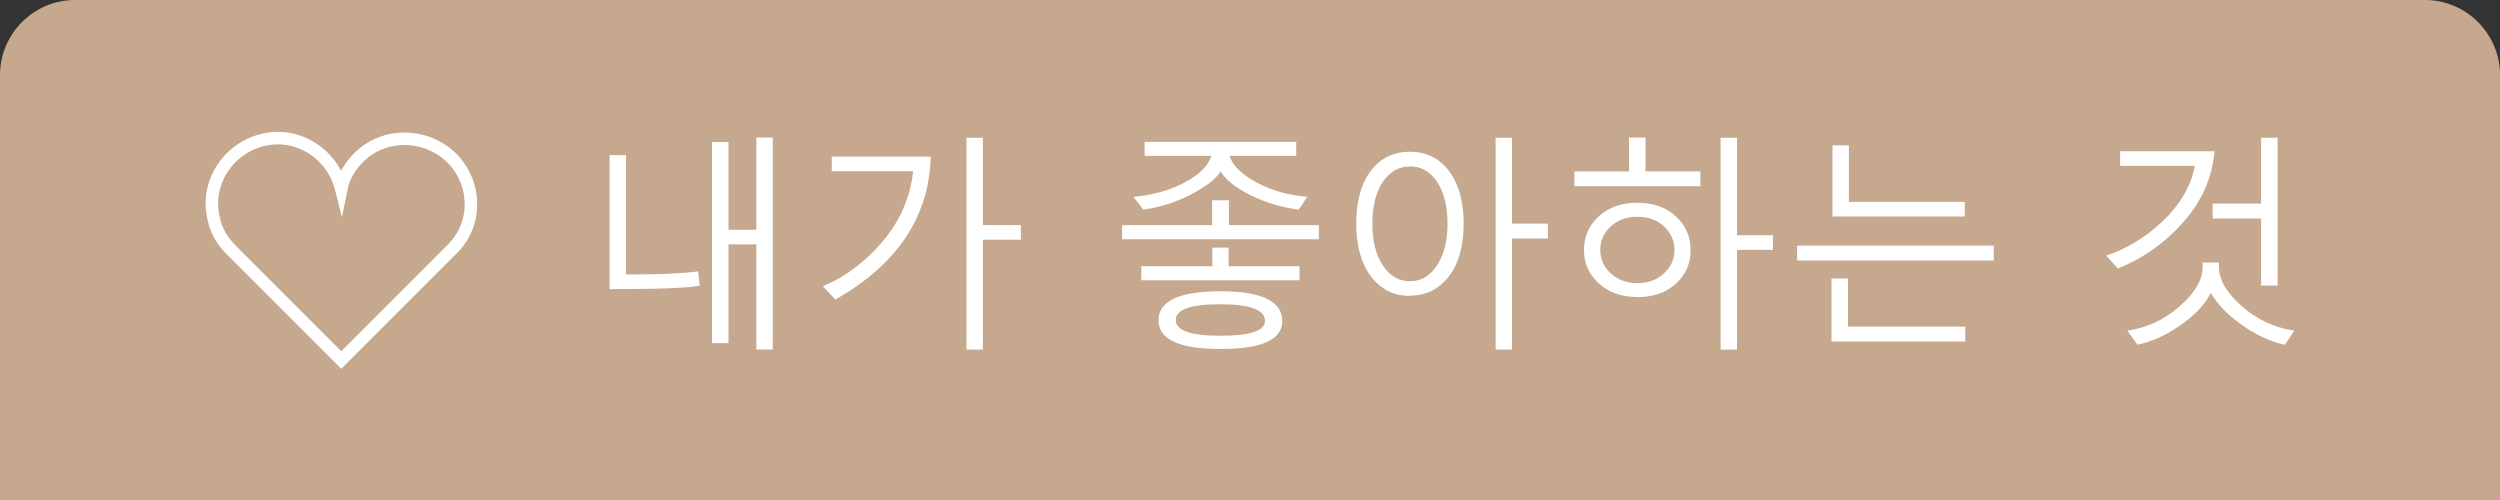 <?xml version="1.0" encoding="UTF-8"?>
<svg id="a" data-name="レイヤー 1" xmlns="http://www.w3.org/2000/svg" viewBox="0 0 200 40">
  <rect x="0" y="0" width="200" height="40" fill="#333333" stroke="none"/>
  <path d="M0,40V6C0,2.7,2.7,0,6,0h188C197.3,0,200,2.7,200,6v34H0Z" fill="#c5a88e"/>
  <g>
    <path d="M36.1,12.6c-2.1-2-5.4-2-7.4,0-.7.7-1.2,1.5-1.4,2.5-.7-2.8-3.5-4.6-6.3-3.9-2.8.7-4.6,3.5-3.9,6.3.2,1,.7,1.8,1.4,2.5l8.8,8.8,8.8-8.8c2.1-2,2.1-5.3,0-7.4q.1,0,0,0Z" fill="none" stroke="#fff" stroke-miterlimit="10"/>
    <g>
      <path d="M55.99,22.85c-.92.19-3.33.28-7.22.28v-10.72h1.31v9.55c2.59,0,4.51-.08,5.77-.25l.13,1.13ZM60.51,27.97v-8.42h-2.23v7.9h-1.32V11.36h1.32v7.02h2.23v-7.37h1.31v16.95h-1.31Z" fill="#fff"/>
      <path d="M74.46,12.53c-.13,4.81-2.67,8.62-7.63,11.43l-1.01-1.06c1.78-.73,3.37-1.92,4.77-3.56s2.23-3.52,2.46-5.64h-6.51v-1.17h7.92ZM78.63,19.17v8.8h-1.31V11.02h1.31v6.99h3.04v1.17h-3.04Z" fill="#fff"/>
      <path d="M89.77,19.14v-1.13h7.2v-1.99h1.34v1.99h7.2v1.13h-15.73ZM103.9,16.77c-1.44-.19-2.74-.59-3.91-1.18s-1.95-1.22-2.34-1.88c-.37.6-1.16,1.22-2.38,1.85s-2.49,1.03-3.81,1.21l-.78-1.02c1.55-.14,2.91-.52,4.09-1.15s1.89-1.33,2.14-2.13h-5.34v-1.12h12.13v1.12h-5.34c.26.8,1,1.51,2.21,2.15s2.55,1.01,4.02,1.12l-.69,1.02ZM91.3,22.42v-1.12h5.69v-1.49h1.3v1.49h5.67v1.12h-12.66ZM97.63,27.92c-3.3,0-4.95-.77-4.95-2.3s1.65-2.32,4.95-2.32,4.95.8,4.95,2.39c0,1.49-1.65,2.23-4.95,2.23ZM97.63,24.34c-2.38,0-3.57.42-3.57,1.26s1.19,1.26,3.57,1.26,3.57-.4,3.57-1.19c0-.88-1.19-1.33-3.57-1.33Z" fill="#fff"/>
      <path d="M112.8,23.67c-1.28,0-2.32-.51-3.11-1.54s-1.19-2.43-1.19-4.23.39-3.22,1.17-4.24,1.82-1.52,3.12-1.52,2.35.51,3.13,1.54c.78,1.03,1.17,2.43,1.17,4.21s-.39,3.19-1.18,4.22-1.83,1.54-3.13,1.54ZM112.8,13.32c-.9,0-1.62.41-2.18,1.23-.55.82-.83,1.94-.83,3.35s.28,2.5.84,3.34c.56.84,1.28,1.26,2.17,1.26s1.6-.42,2.16-1.27.84-1.95.84-3.33-.28-2.52-.83-3.35-1.28-1.24-2.18-1.24ZM120.96,19.08v8.89h-1.31V11.02h1.31v6.87h2.87v1.19h-2.87Z" fill="#fff"/>
      <path d="M125.95,14.9v-1.19h4.37v-2.7h1.32v2.7h4.39v1.19h-10.07ZM130.97,23.76c-1.25,0-2.27-.36-3.06-1.08s-1.19-1.61-1.19-2.68.4-1.98,1.19-2.7,1.82-1.08,3.08-1.08,2.28.36,3.07,1.08,1.19,1.63,1.19,2.72-.4,1.96-1.19,2.68-1.82,1.07-3.09,1.07ZM130.99,17.34c-.87,0-1.58.26-2.14.78s-.83,1.15-.83,1.88.28,1.35.84,1.87,1.27.78,2.13.78,1.57-.26,2.13-.78c.56-.52.84-1.14.84-1.87s-.28-1.36-.83-1.88-1.27-.78-2.14-.78ZM138.96,19.98v7.99h-1.31V11.02h1.31v7.8h2.87v1.17h-2.87Z" fill="#fff"/>
      <path d="M143.77,20.84v-1.19h15.73v1.19h-15.73ZM146.52,27.32v-5.04h1.32v3.85h9.38v1.19h-10.7ZM146.6,17.32v-5.69h1.31v4.52h9.27v1.17h-10.58Z" fill="#fff"/>
      <path d="M177.1,12.62c-.26,1.92-1.1,3.67-2.53,5.26-1.43,1.59-3.14,2.79-5.14,3.6l-.94-1.03c1.66-.54,3.19-1.48,4.57-2.8,1.38-1.32,2.22-2.78,2.53-4.38h-5.98v-1.17h7.56l-.07.52ZM182.8,27.59c-1.17-.26-2.32-.79-3.45-1.59s-1.96-1.65-2.49-2.57c-.42.87-1.2,1.71-2.33,2.52s-2.3,1.36-3.52,1.63l-.83-1.13c1.54-.21,2.92-.85,4.15-1.91,1.23-1.06,1.86-2.11,1.88-3.14v-.4h1.31v.38c0,1.01.61,2.05,1.83,3.12,1.22,1.07,2.62,1.72,4.2,1.95l-.76,1.13ZM180.89,22.85v-5.37h-3.88v-1.19h3.88v-5.27h1.32v11.83h-1.32Z" fill="#fff"/>
    </g>
  </g>
</svg>